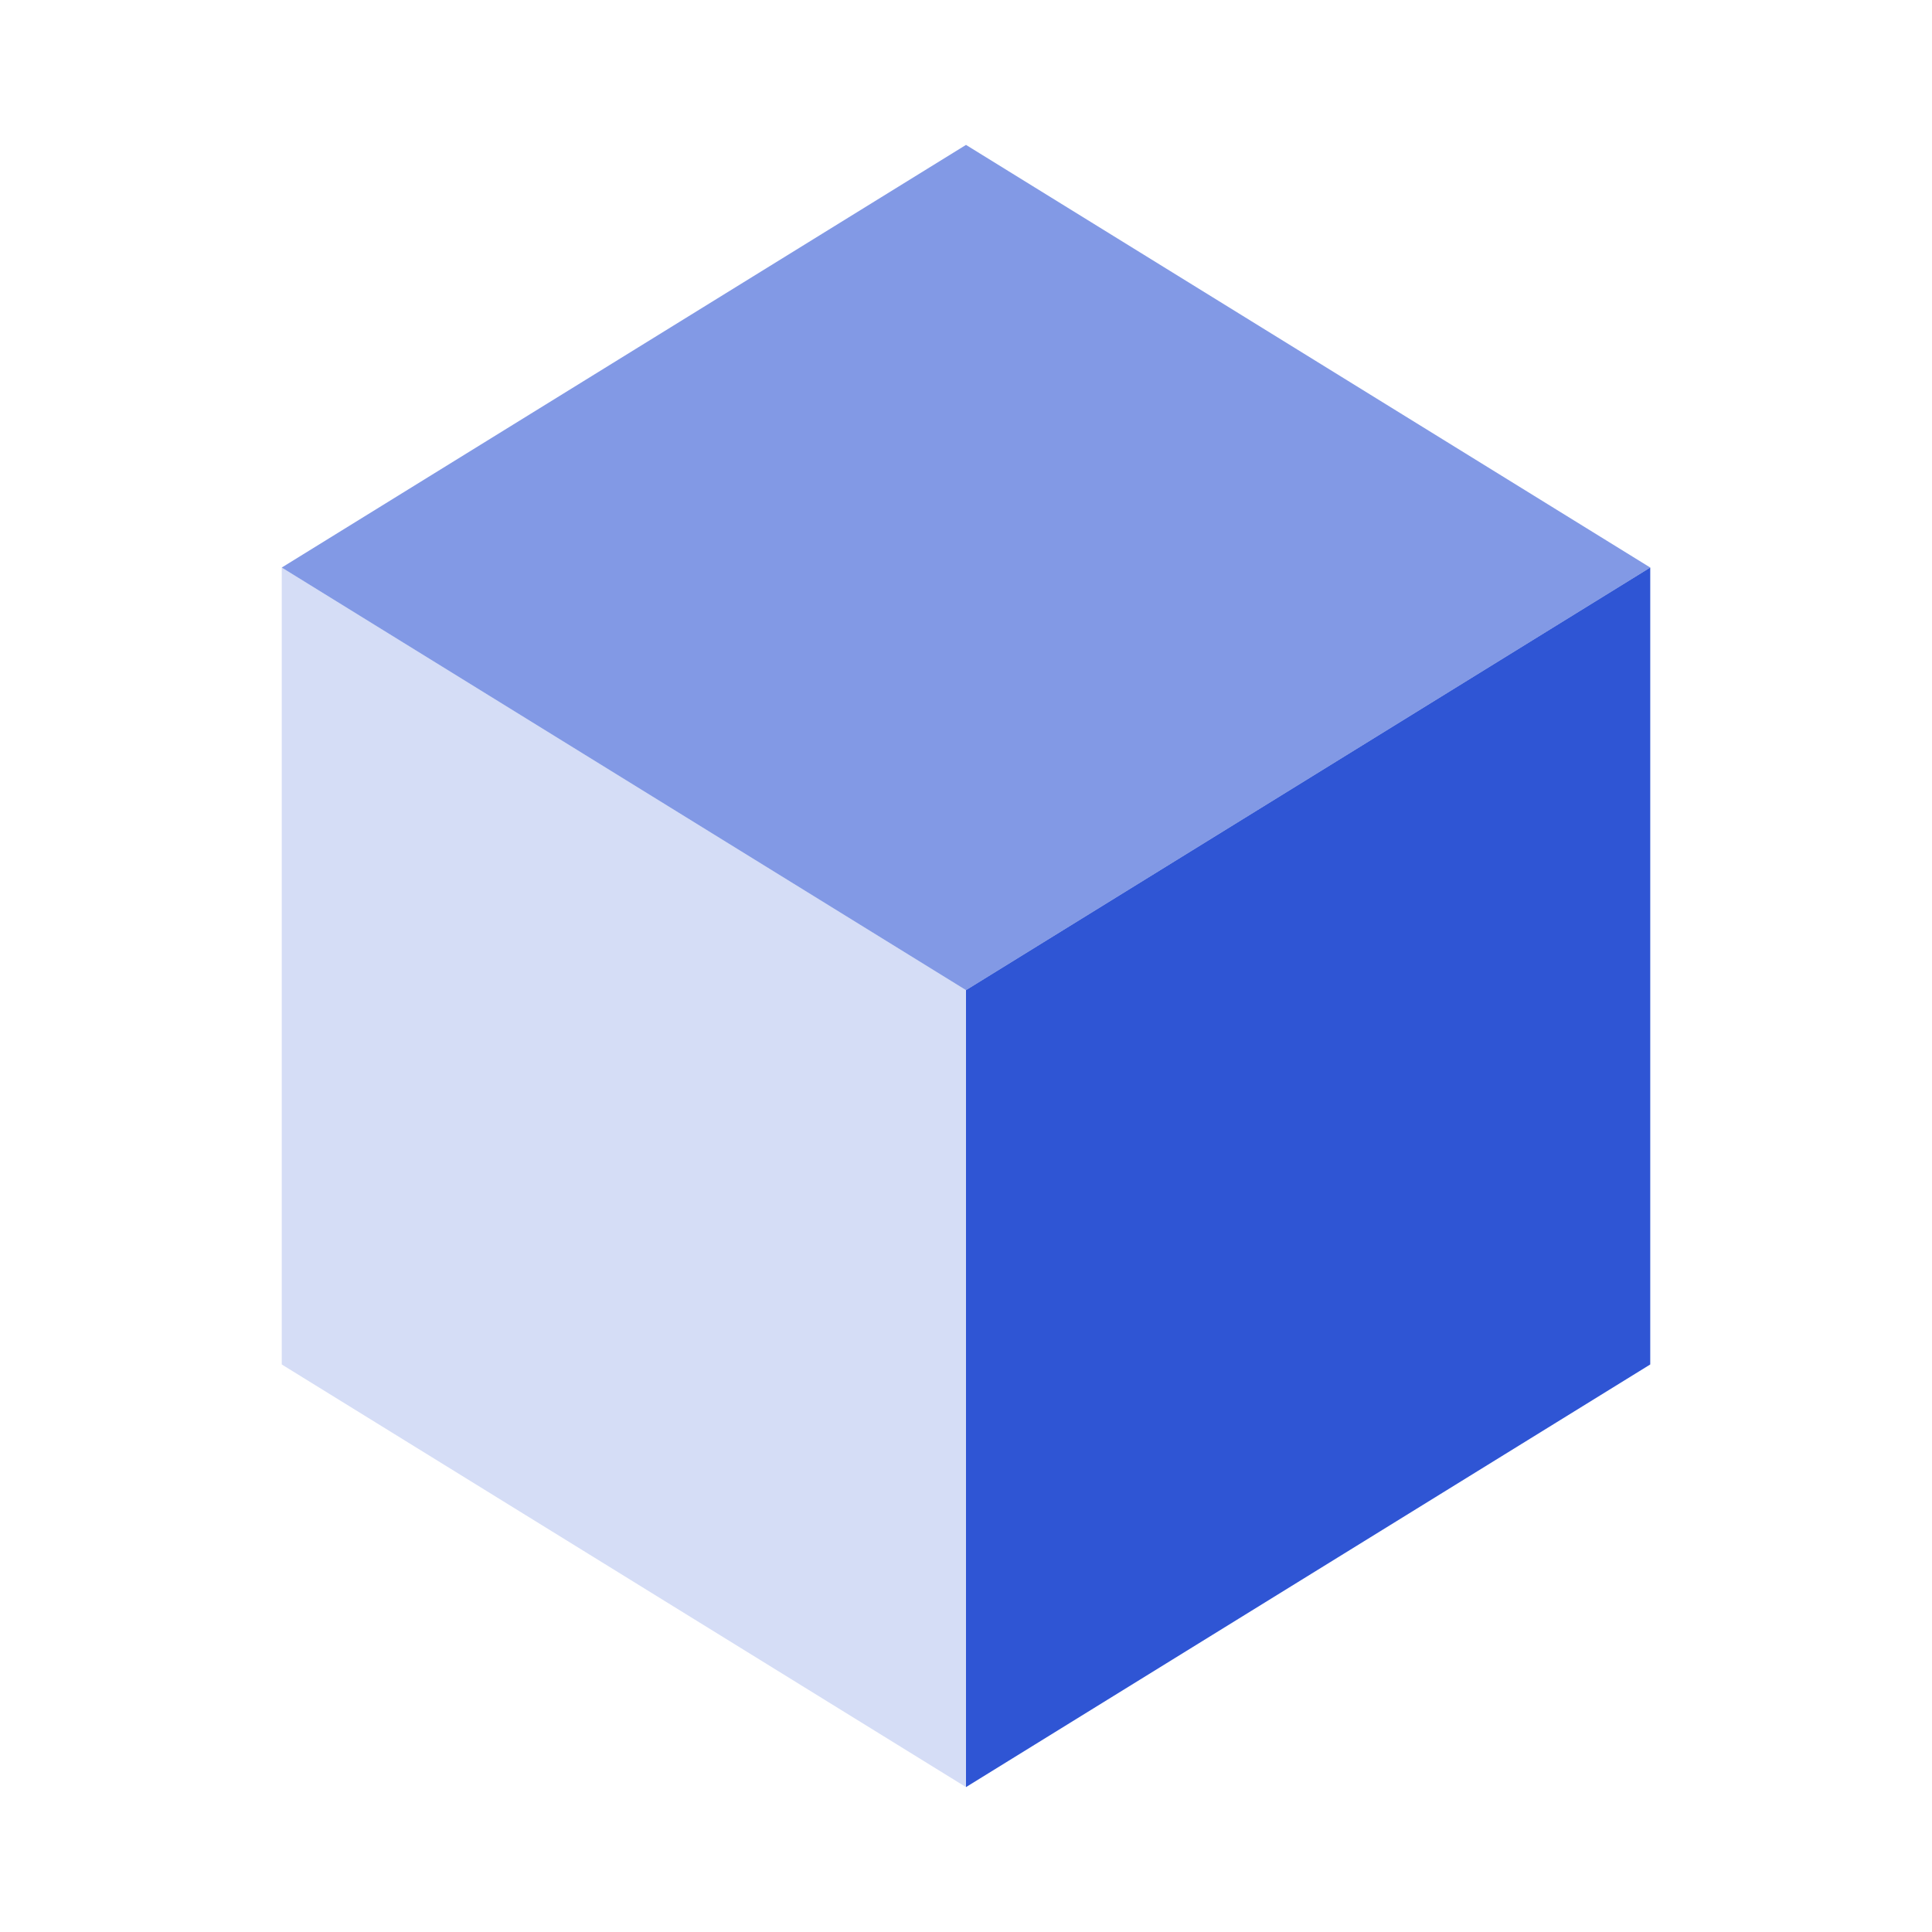 <svg width="37" height="37" viewBox="0 0 37 37" fill="none" xmlns="http://www.w3.org/2000/svg">
<path d="M18.5 18.962L5.396 10.869L18.5 2.775L31.604 10.869L18.5 18.962Z" fill="#2F55D4" fill-opacity="0.6"/>
<path d="M18.5 34.225V18.962L31.604 10.869V26.131L18.5 34.225Z" fill="#2F55D4"/>
<path d="M18.5 34.225L5.396 26.131V10.869L18.5 18.962V34.225Z" fill="#2F55D4" fill-opacity="0.2"/>
</svg>
